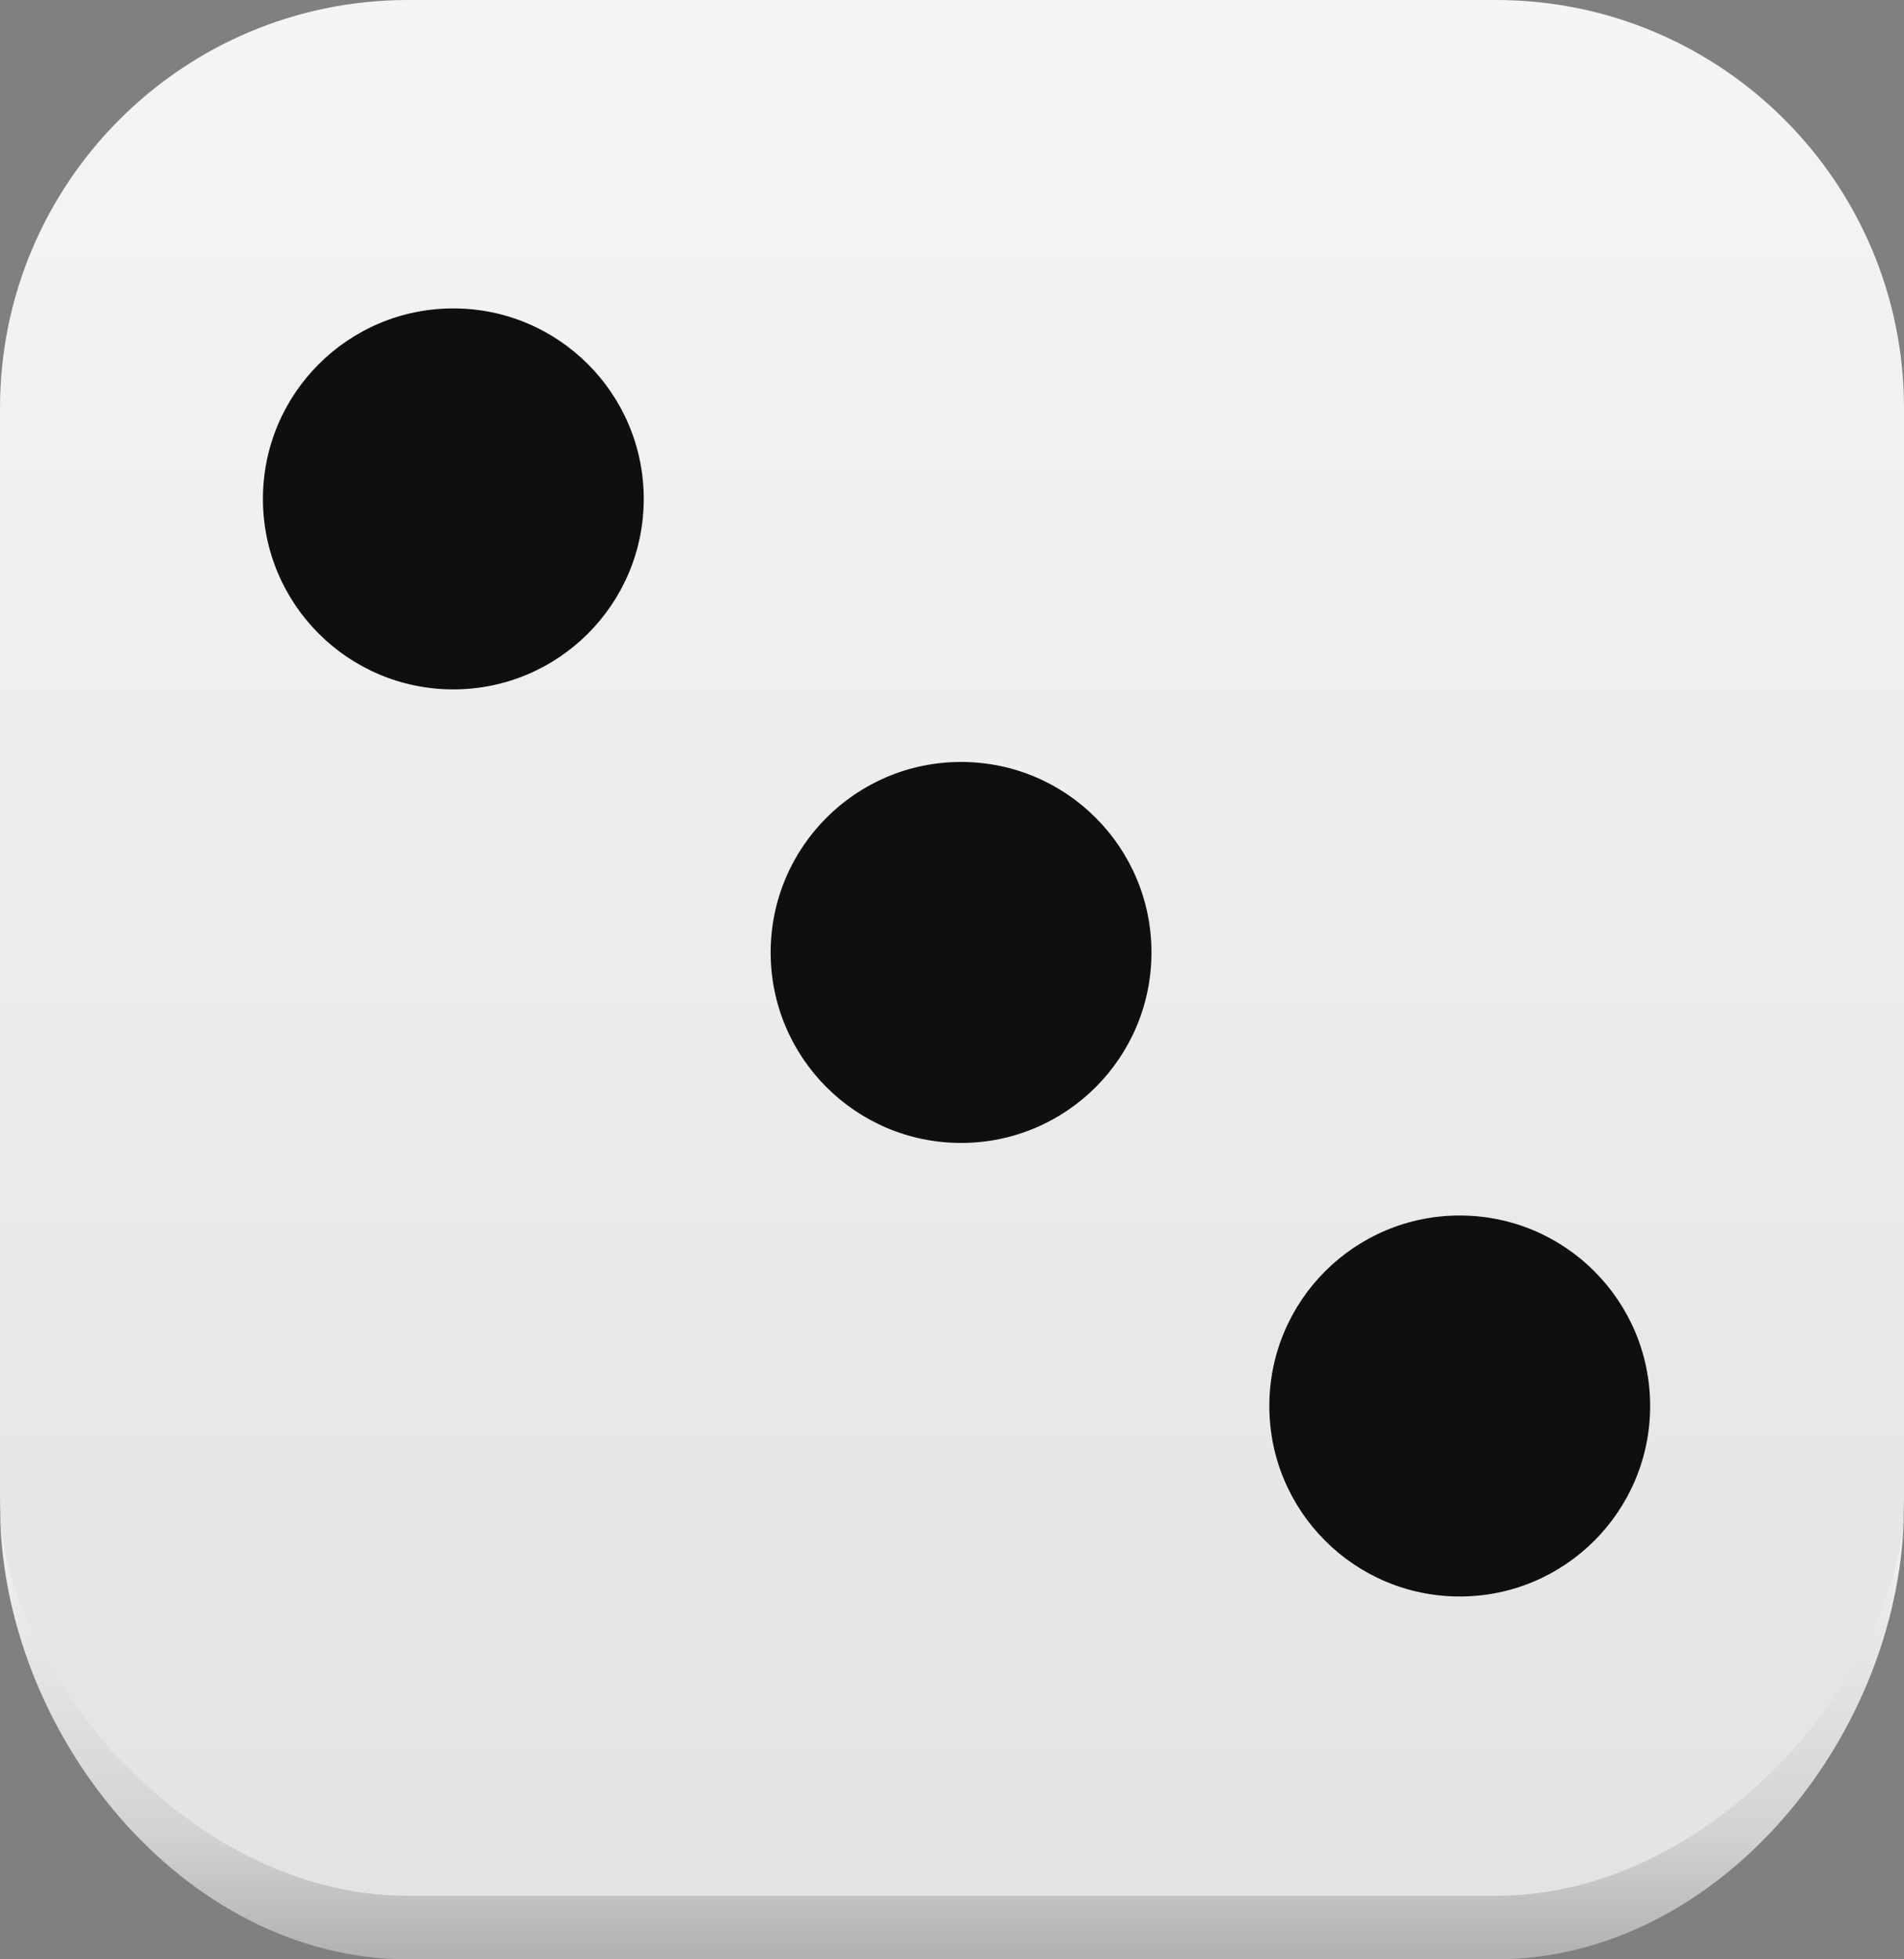 <svg 
 xmlns="http://www.w3.org/2000/svg"
 xmlns:xlink="http://www.w3.org/1999/xlink"
 width="210px" height="216px">
<rect width="100%" height="100%" fill="#808080" stroke="none"/>
<defs>
<linearGradient id="PSgrad_0" x1="0%" x2="0%" y1="0%" y2="100%">
  <stop offset="0%" stop-color="rgb(245,245,244)" stop-opacity="1" />
  <stop offset="100%" stop-color="rgb(227,227,230)" stop-opacity="1" />
</linearGradient>
<linearGradient id="PSgrad_1" x1="0%" x2="0%" y1="0%" y2="100%">
  <stop offset="0%" stop-color="rgb(245,245,245)" stop-opacity="1" />
  <stop offset="72%" stop-color="rgb(211,211,212)" stop-opacity="1" />
  <stop offset="100%" stop-color="rgb(177,177,179)" stop-opacity="1" />
</linearGradient>

</defs>
<path fill-rule="evenodd"  fill="url(#PSgrad_0)"
 d="M45.000,-0.000 L165.000,-0.000 C189.853,-0.000 210.000,20.147 210.000,45.000 L210.000,165.000 C210.000,189.853 189.853,210.000 165.000,210.000 L45.000,210.000 C20.147,210.000 -0.000,189.853 -0.000,165.000 L-0.000,45.000 C-0.000,20.147 20.147,-0.000 45.000,-0.000 Z"/>
<path fill-rule="evenodd"  fill="url(#PSgrad_1)"
 d="M45.000,209.000 L165.000,209.000 C189.853,209.000 210.000,183.080 210.000,165.909 L210.000,166.000 C210.000,190.853 189.853,216.000 165.000,216.000 L45.000,216.000 C20.147,216.000 -0.000,190.853 -0.000,166.000 L-0.000,165.909 C-0.000,183.080 20.147,209.000 45.000,209.000 Z"/>
<path fill-rule="evenodd"  fill="rgb(15, 15, 15)"
 d="M161.000,176.000 C149.402,176.000 140.000,166.598 140.000,155.000 C140.000,143.402 149.402,134.000 161.000,134.000 C172.598,134.000 182.000,143.402 182.000,155.000 C182.000,166.598 172.598,176.000 161.000,176.000 ZM106.000,126.000 C94.402,126.000 85.000,116.598 85.000,105.000 C85.000,93.402 94.402,84.000 106.000,84.000 C117.598,84.000 127.000,93.402 127.000,105.000 C127.000,116.598 117.598,126.000 106.000,126.000 ZM50.000,76.000 C38.402,76.000 29.000,66.598 29.000,55.000 C29.000,43.402 38.402,34.000 50.000,34.000 C61.598,34.000 71.000,43.402 71.000,55.000 C71.000,66.598 61.598,76.000 50.000,76.000 Z"/>
</svg>